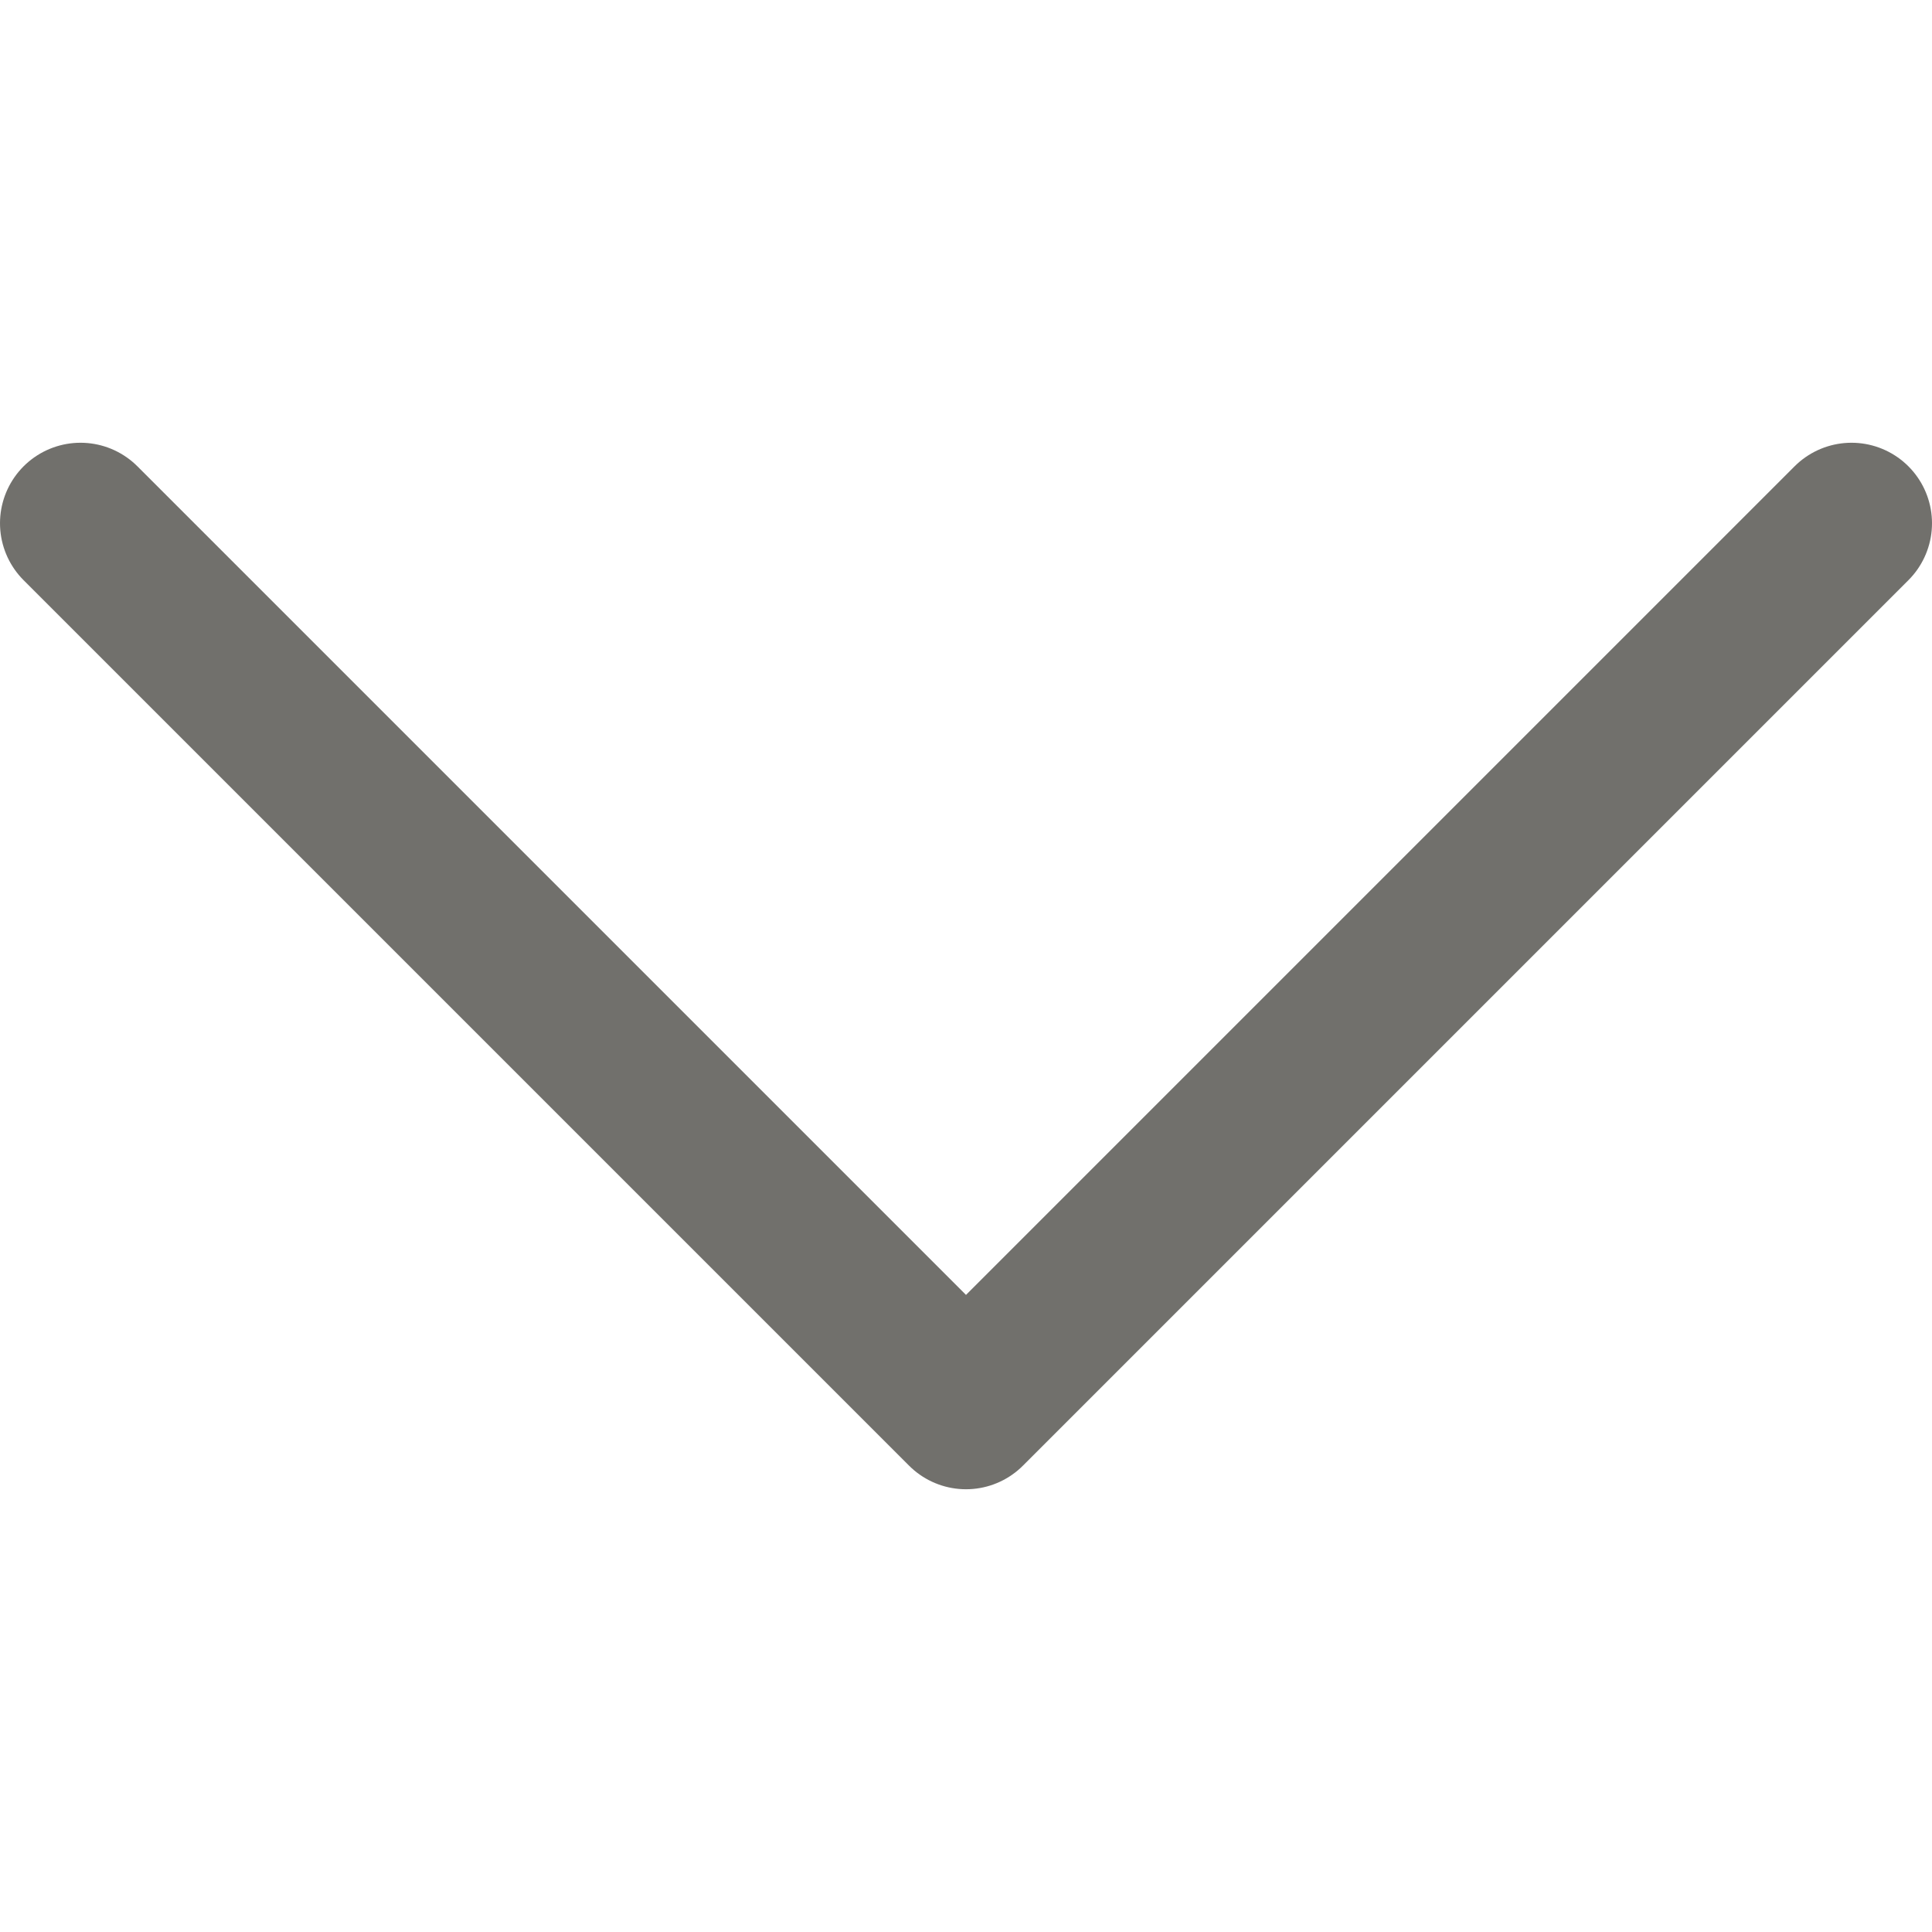 <svg width="24" height="24" viewBox="0 0 24 24" xmlns="http://www.w3.org/2000/svg"><path stroke="#4E4D47" stroke-width="2" d="M23 6.5l-11 11-11-11" fill="none" opacity=".8" stroke-linecap="round" stroke-linejoin="round"/></svg>